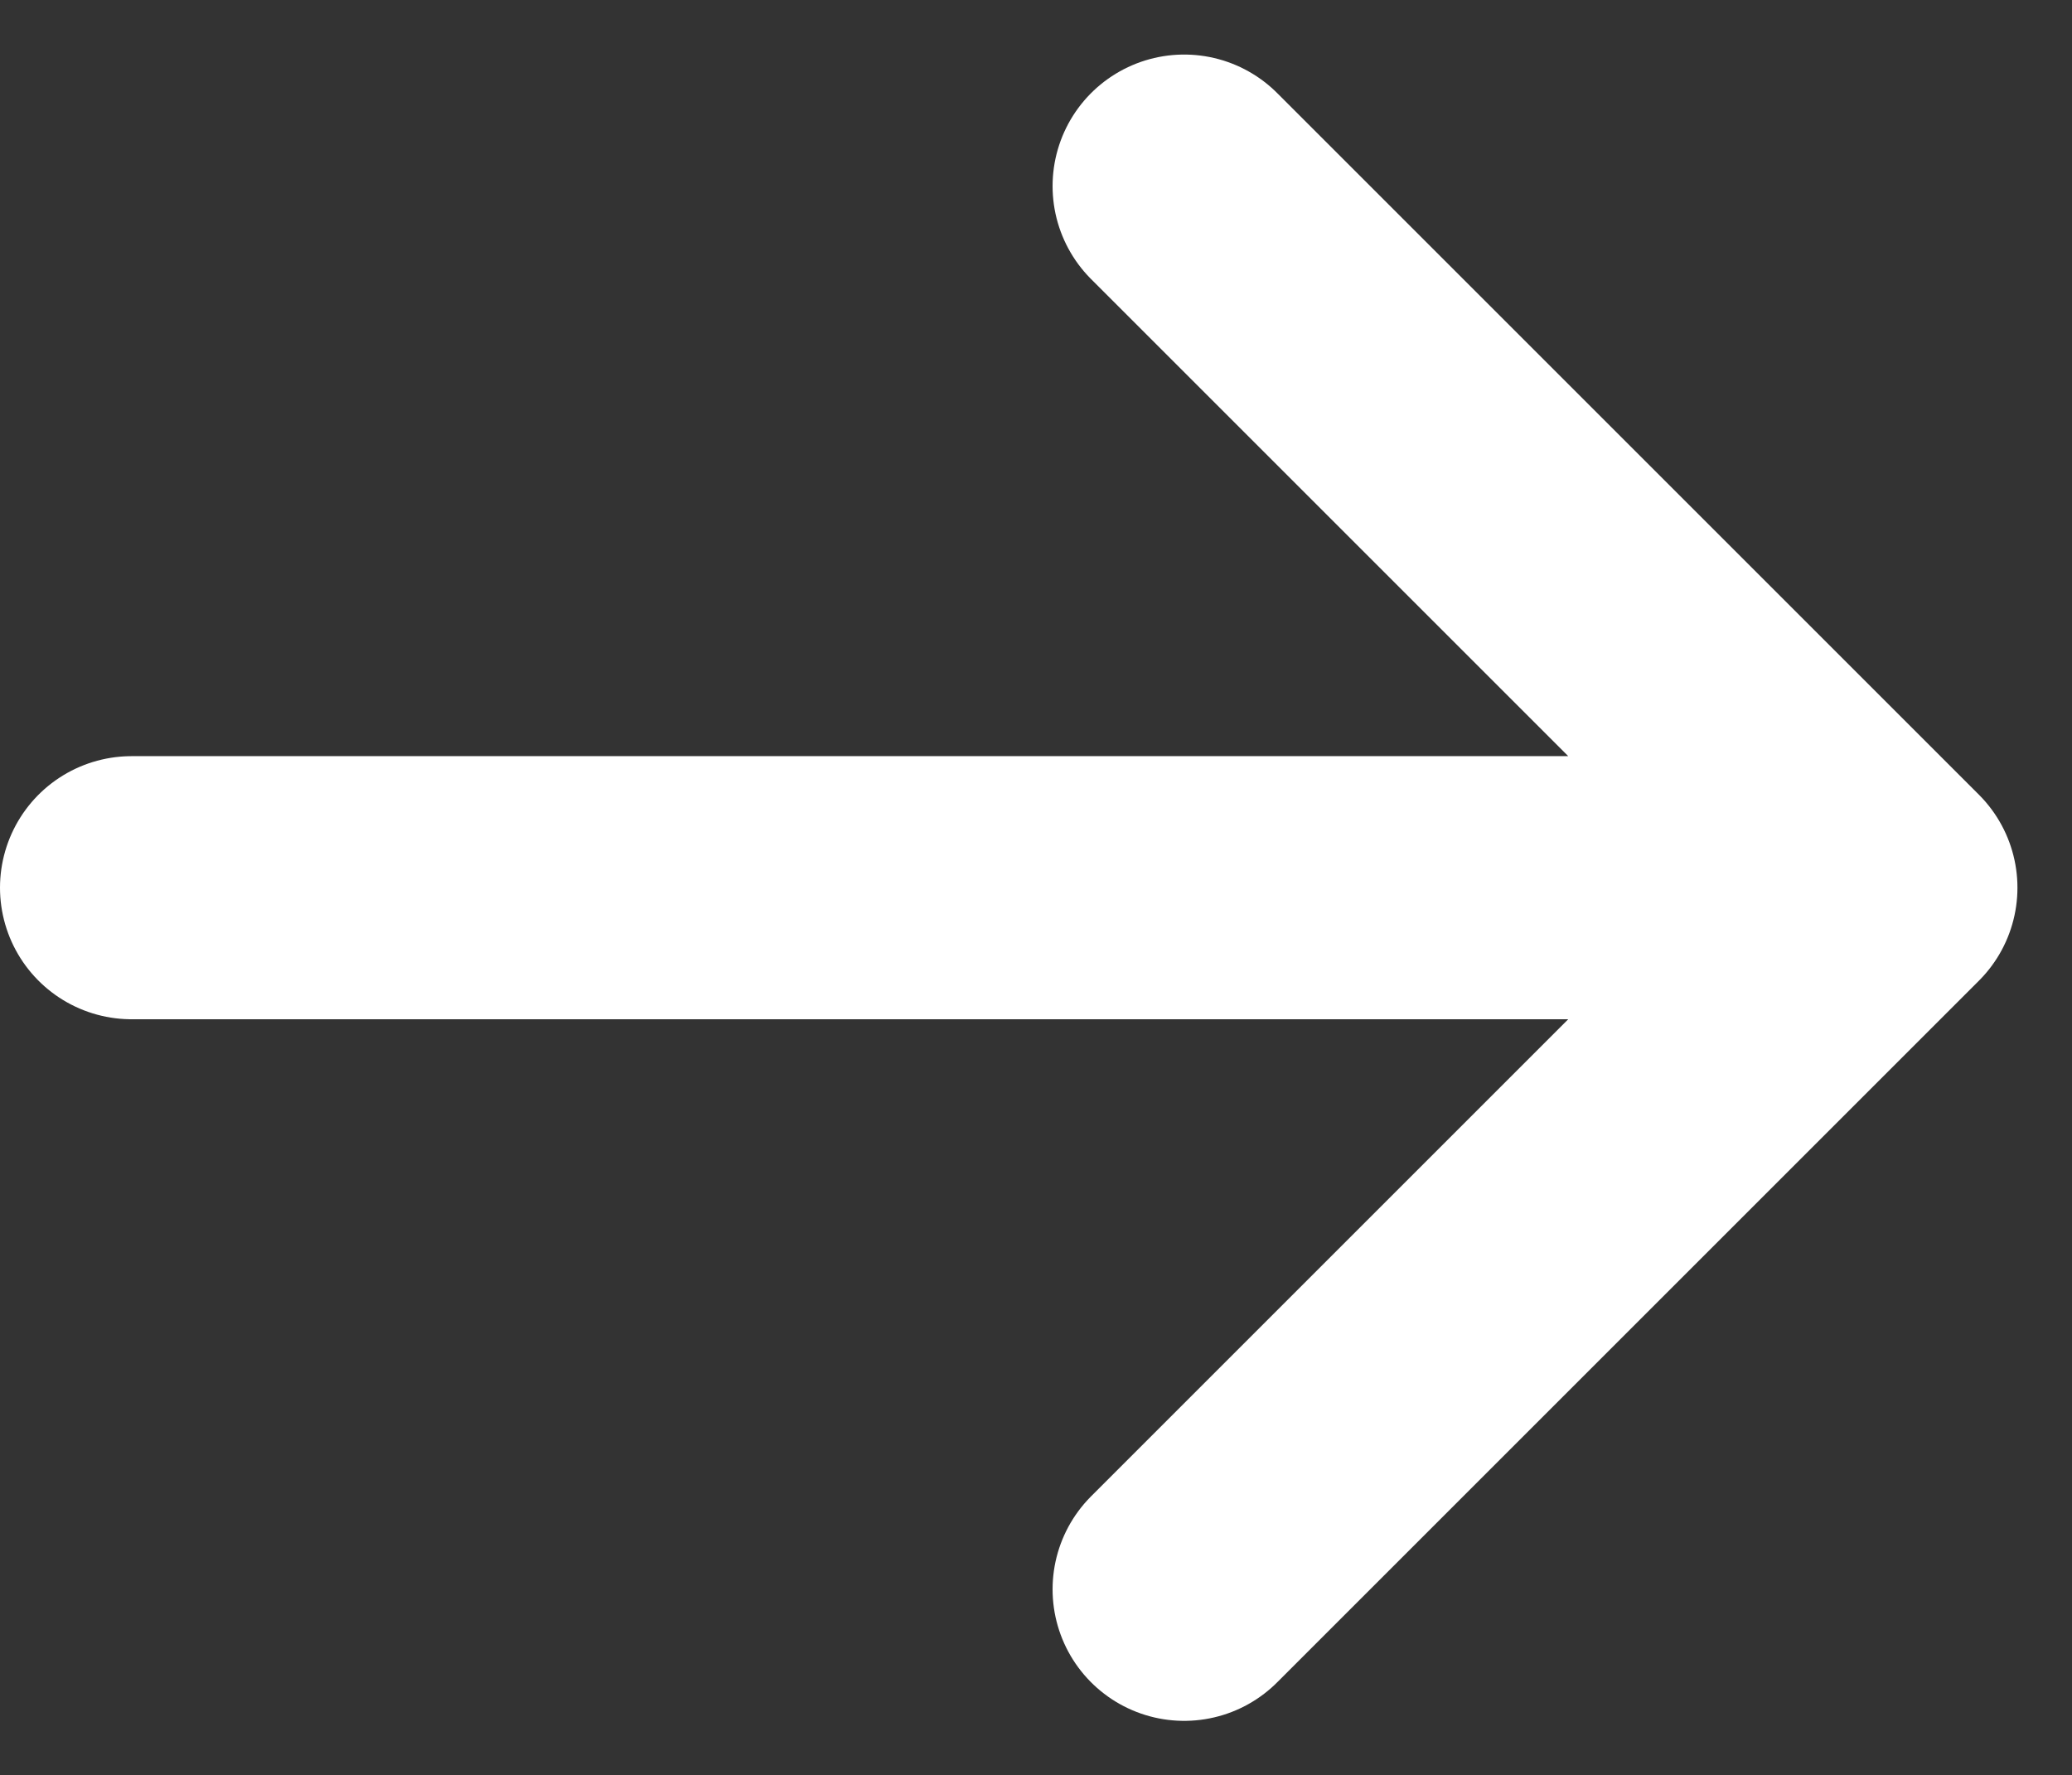 <svg xmlns="http://www.w3.org/2000/svg" width="11.811" height="10.121" viewBox="0 0 11.811 10.121">
  <rect x="0" y="0" width="11.811" height="10.121" fill="#333333" stroke="none"/>
  <g id="Group_79" data-name="Group 79" transform="translate(0.75 1.061)">
    <path id="shape-307" d="M-3917.106-2917.023h10l-4,4m4-4-4-4" transform="translate(3917.106 2921.023)" fill="none" stroke="#fff" stroke-linecap="round" stroke-linejoin="round" stroke-width="1.5"/>
  </g>
</svg>
